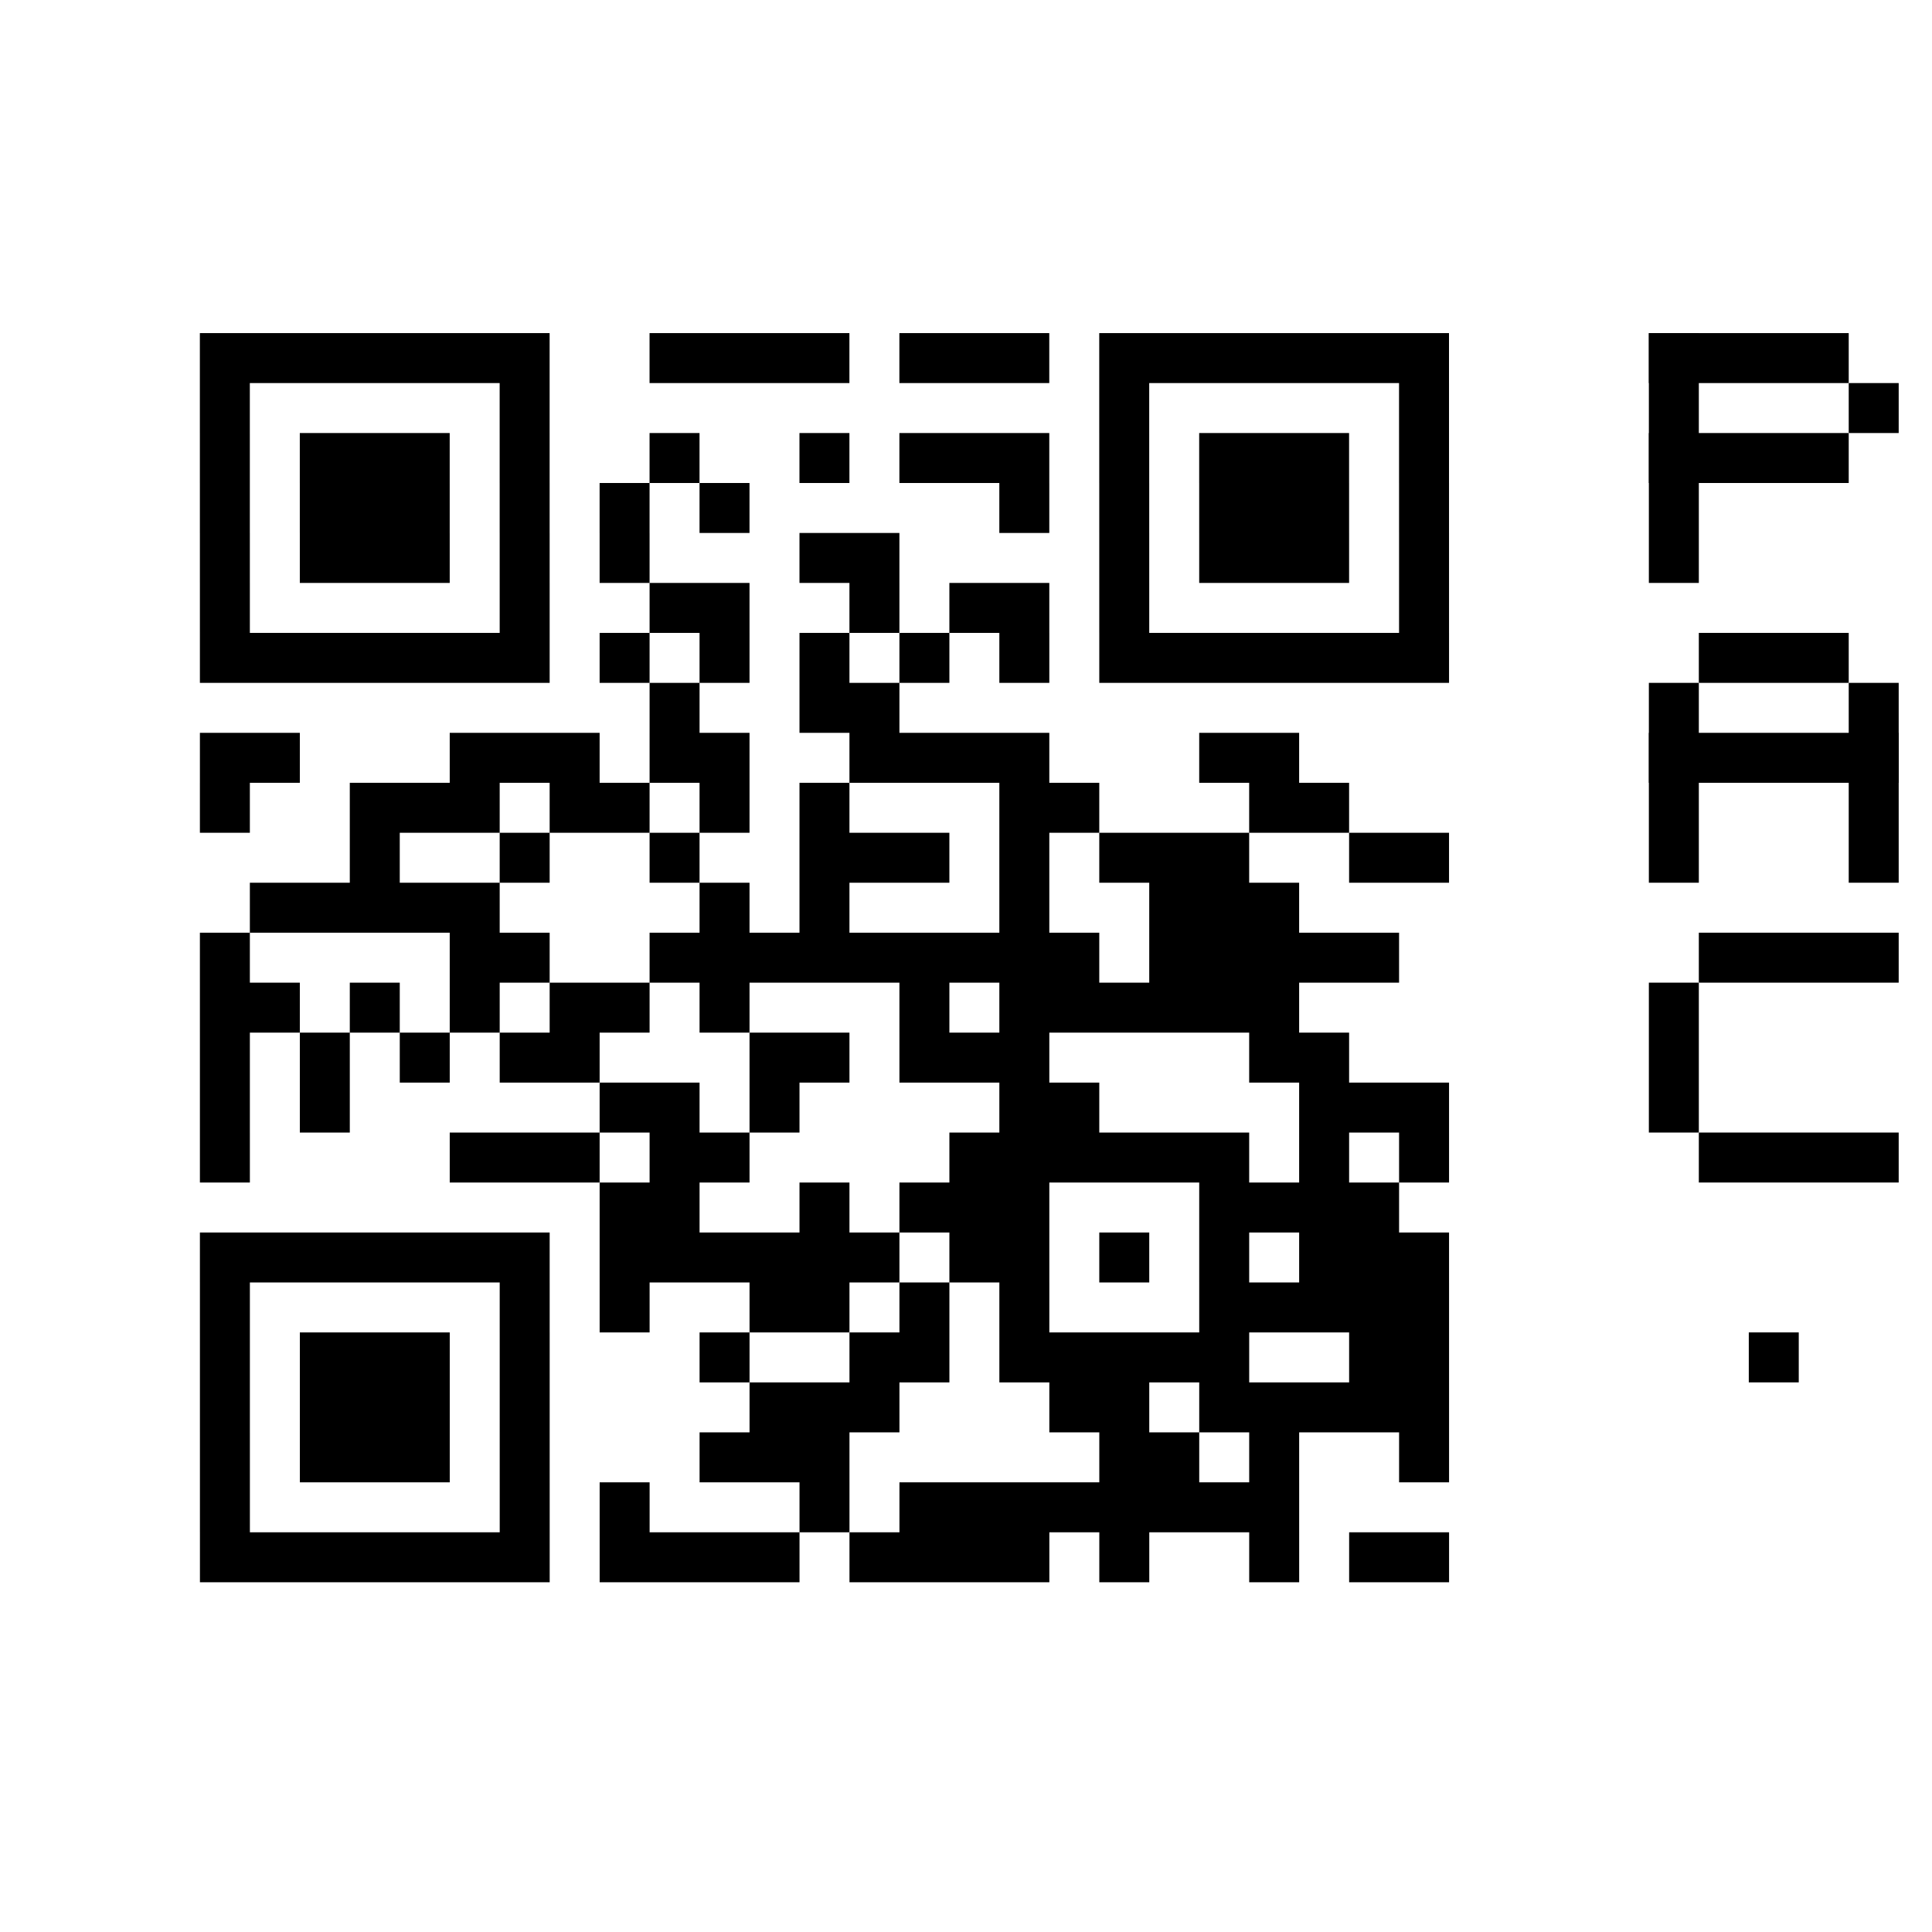<svg xmlns:inkscape="http://www.inkscape.org/namespaces/inkscape" xmlns:sodipodi="http://sodipodi.sourceforge.net/DTD/sodipodi-0.dtd" xmlns="http://www.w3.org/2000/svg" xmlns:svg="http://www.w3.org/2000/svg" width="50" height="50" viewBox="0 0 29 25" xml:space="preserve" style="fill-rule:evenodd;clip-rule:evenodd;" id="svg28" sodipodi:docname="pac-id-example.svg" inkscape:version="1.1.1 (3bf5ae0d25, 2021-09-20)"><defs id="defs32"></defs><rect style="fill:#ffffff;stroke-width:0.099" id="rect56" width="29" height="25" x="0" y="0"></rect><path d="M3,3.375l5.25,0m1.5,0l3,0m0.75,0l2.25,0m0.75,0l5.25,0m-18.75,0.75l0.75,0m3.75,0l0.75,0m8.25,0l0.75,0m3.75,0l0.75,0m-18.75,0.75l0.75,0m0.75,0l2.25,0m0.75,0l0.75,0m1.5,0l0.75,0m1.5,0l0.75,0m0.75,0l2.25,0m0.75,0l0.75,0m0.75,0l2.25,0m0.75,0l0.75,0m-18.75,0.75l0.75,0m0.75,0l2.25,0m0.75,0l0.75,0m0.75,0l0.75,0m0.75,0l0.75,0m3.75,0l0.75,0m0.75,0l0.75,0m0.75,0l2.25,0m0.75,0l0.75,0m-18.75,0.75l0.75,0m0.75,0l2.25,0m0.75,0l0.75,0m0.75,0l0.75,0m2.25,0l1.5,0m3,0l0.75,0m0.75,0l2.25,0m0.75,0l0.75,0m-18.75,0.75l0.75,0m3.75,0l0.75,0m1.5,0l1.5,0m1.5,0l0.75,0m0.75,0l1.5,0m0.75,0l0.75,0m3.75,0l0.75,0m-18.75,0.75l5.25,0m0.75,0l0.75,0m0.75,0l0.75,0m0.75,0l0.75,0m0.75,0l0.75,0m0.75,0l0.75,0m0.75,0l5.25,0m-12,0.75l0.75,0m1.5,0l1.5,0m-10.5,0.75l1.5,0m2.25,0l2.25,0m0.75,0l1.5,0m1.5,0l3,0m2.25,0l1.5,0m-16.5,0.75l0.75,0m1.5,0l2.25,0m0.75,0l1.5,0m0.75,0l0.75,0m0.75,0l0.75,0m2.25,0l1.5,0m2.25,0l1.5,0m-15,0.75l0.75,0m1.5,0l0.75,0m1.5,0l0.75,0m1.5,0l2.25,0m0.75,0l0.75,0m0.75,0l2.25,0m1.5,0l1.5,0m-18,0.75l3.75,0m3,0l0.75,0m0.75,0l0.75,0m2.25,0l0.75,0m1.5,0l2.25,0m-16.5,0.75l0.75,0m3,0l1.5,0m1.5,0l6.75,0m0.75,0l3.75,0m-18,0.75l1.5,0m0.75,0l0.75,0m0.75,0l0.75,0m0.75,0l1.5,0m0.75,0l0.75,0m2.25,0l0.75,0m0.75,0l4.5,0m-16.5,0.75l0.75,0m0.75,0l0.75,0m0.75,0l0.75,0m0.75,0l1.5,0m2.25,0l1.5,0m0.75,0l2.25,0m3,0l1.5,0m-17.25,0.75l0.75,0m0.75,0l0.75,0m3.75,0l1.5,0m0.75,0l0.75,0m3,0l1.5,0m3,0l2.25,0m-18.75,0.75l0.75,0m3,0l2.25,0m0.75,0l1.5,0m3,0l4.5,0m0.75,0l0.75,0m0.75,0l0.75,0m-12.75,0.75l1.5,0m1.5,0l0.75,0m0.75,0l2.25,0m2.25,0l3,0m-18,0.75l5.25,0m0.75,0l4.5,0m0.75,0l1.5,0m0.75,0l0.75,0m0.75,0l0.75,0m0.75,0l2.25,0m-18.75,0.75l0.75,0m3.75,0l0.75,0m0.75,0l0.75,0m1.5,0l1.5,0m0.75,0l0.75,0m0.75,0l0.75,0m2.25,0l3.75,0m-18.75,0.75l0.75,0m0.75,0l2.25,0m0.75,0l0.75,0m2.25,0l0.75,0m1.5,0l1.5,0m0.75,0l3.75,0m1.5,0l1.5,0m-18.75,0.75l0.75,0m0.75,0l2.25,0m0.75,0l0.75,0m3,0l2.25,0m2.25,0l1.5,0m0.75,0l3.75,0m-18.75,0.75l0.75,0m0.75,0l2.25,0m0.75,0l0.75,0m2.25,0l2.25,0m3.75,0l1.5,0m0.75,0l0.75,0m1.5,0l0.75,0m-18.75,0.75l0.75,0m3.75,0l0.75,0m0.75,0l0.75,0m2.25,0l0.75,0m0.75,0l6,0m-16.5,0.75l5.25,0m0.75,0l3,0m0.75,0l3,0m0.75,0l0.75,0m1.5,0l0.75,0m0.75,0l1.5,0" style="fill-rule:nonzero;stroke:#000;stroke-width:0.75px;" id="path2"></path><rect x="24.75" y="8.25" width="0.75" height="3" id="rect4"></rect><rect x="27.75" y="8.25" width="0.75" height="3" id="rect6"></rect><rect x="25.5" y="7.5" width="2.25" height="0.75" id="rect8"></rect><rect x="24.75" y="9" width="3.75" height="0.75" id="rect10"></rect><rect x="25.5" y="12" width="3" height="0.75" id="rect12"></rect><rect x="25.5" y="15" width="3" height="0.75" id="rect14"></rect><rect x="24.75" y="12.75" width="0.75" height="2.25" id="rect16"></rect><rect x="24.75" y="3" width="0.75" height="3.75" id="rect18"></rect><rect x="24.75" y="4.5" width="3" height="0.75" id="rect20"></rect><rect x="27.75" y="3.75" width="0.75" height="0.75" id="rect22"></rect><rect x="24.75" y="3" width="3" height="0.75" id="rect24"></rect><rect x="26.25" y="18" width="0.75" height="0.75" id="rect26"></rect></svg>